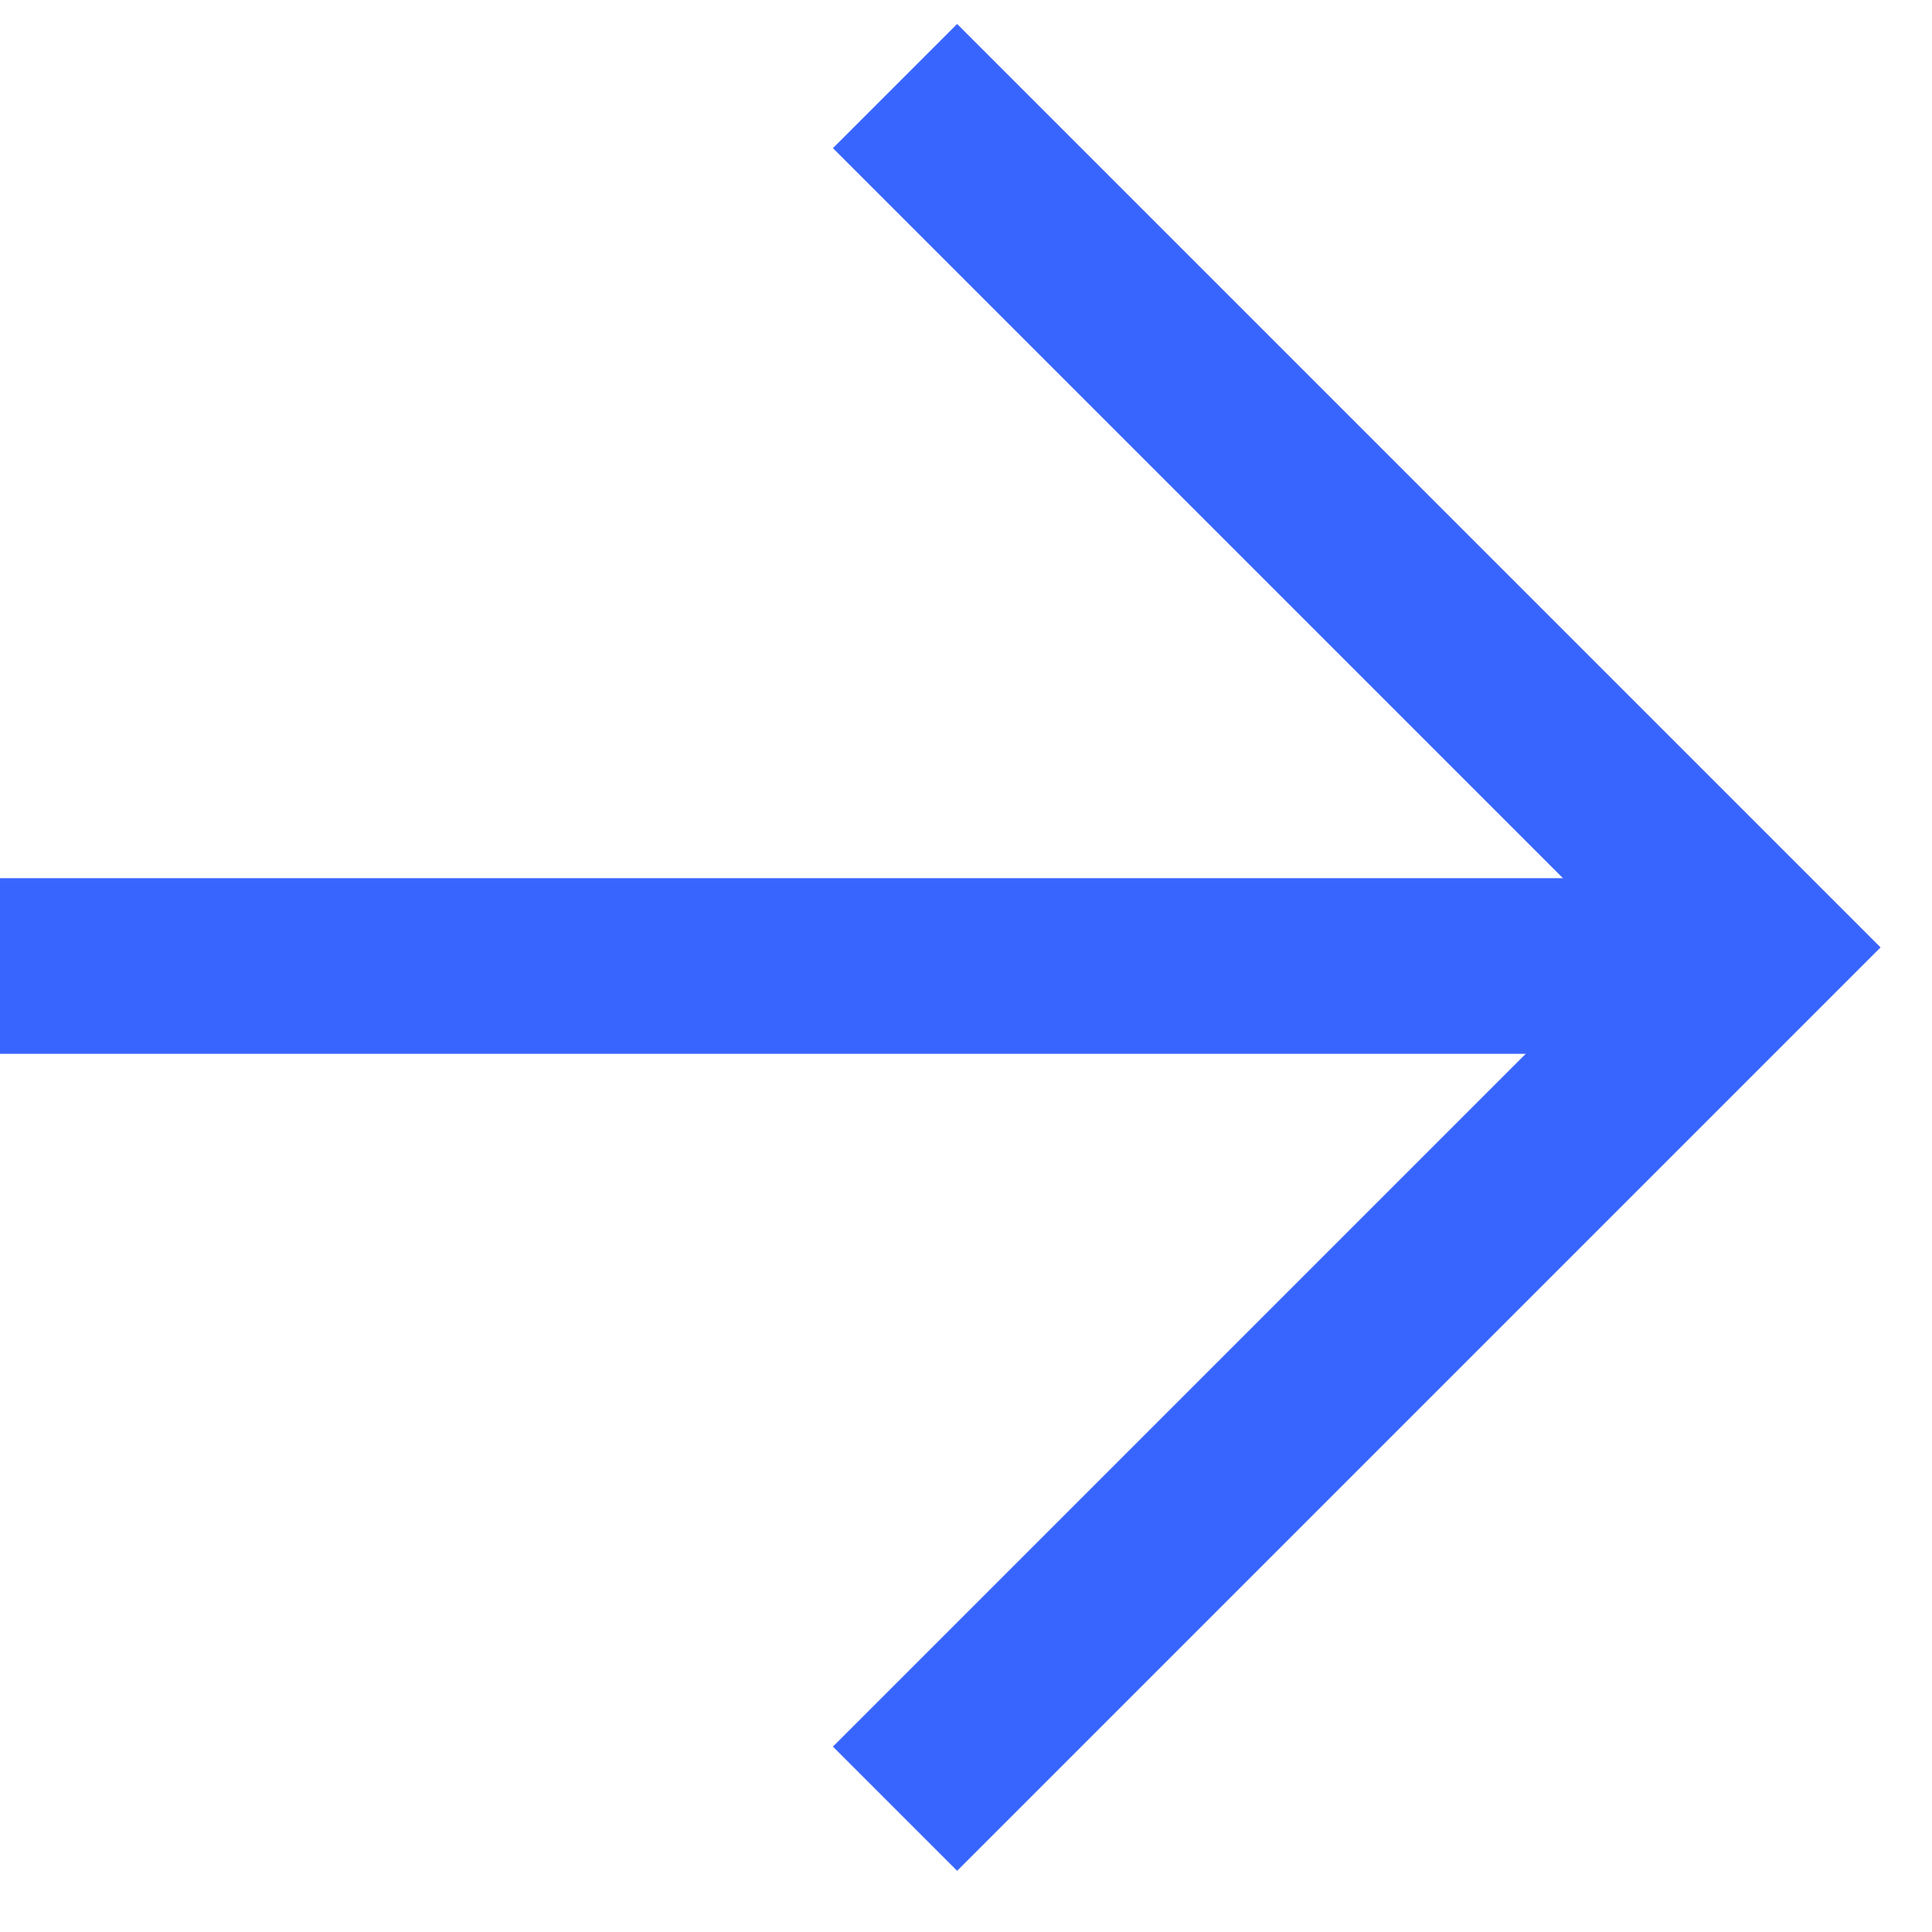 <svg width="11" height="11" viewBox="0 0 11 11" fill="none" xmlns="http://www.w3.org/2000/svg">
<path d="M5.096 10.298L10 5.394L5.096 0.49" stroke="#3965FF"/>
<line x1="10" y1="5.5" x2="4.37114e-08" y2="5.5" stroke="#3965FF"/>
</svg>
